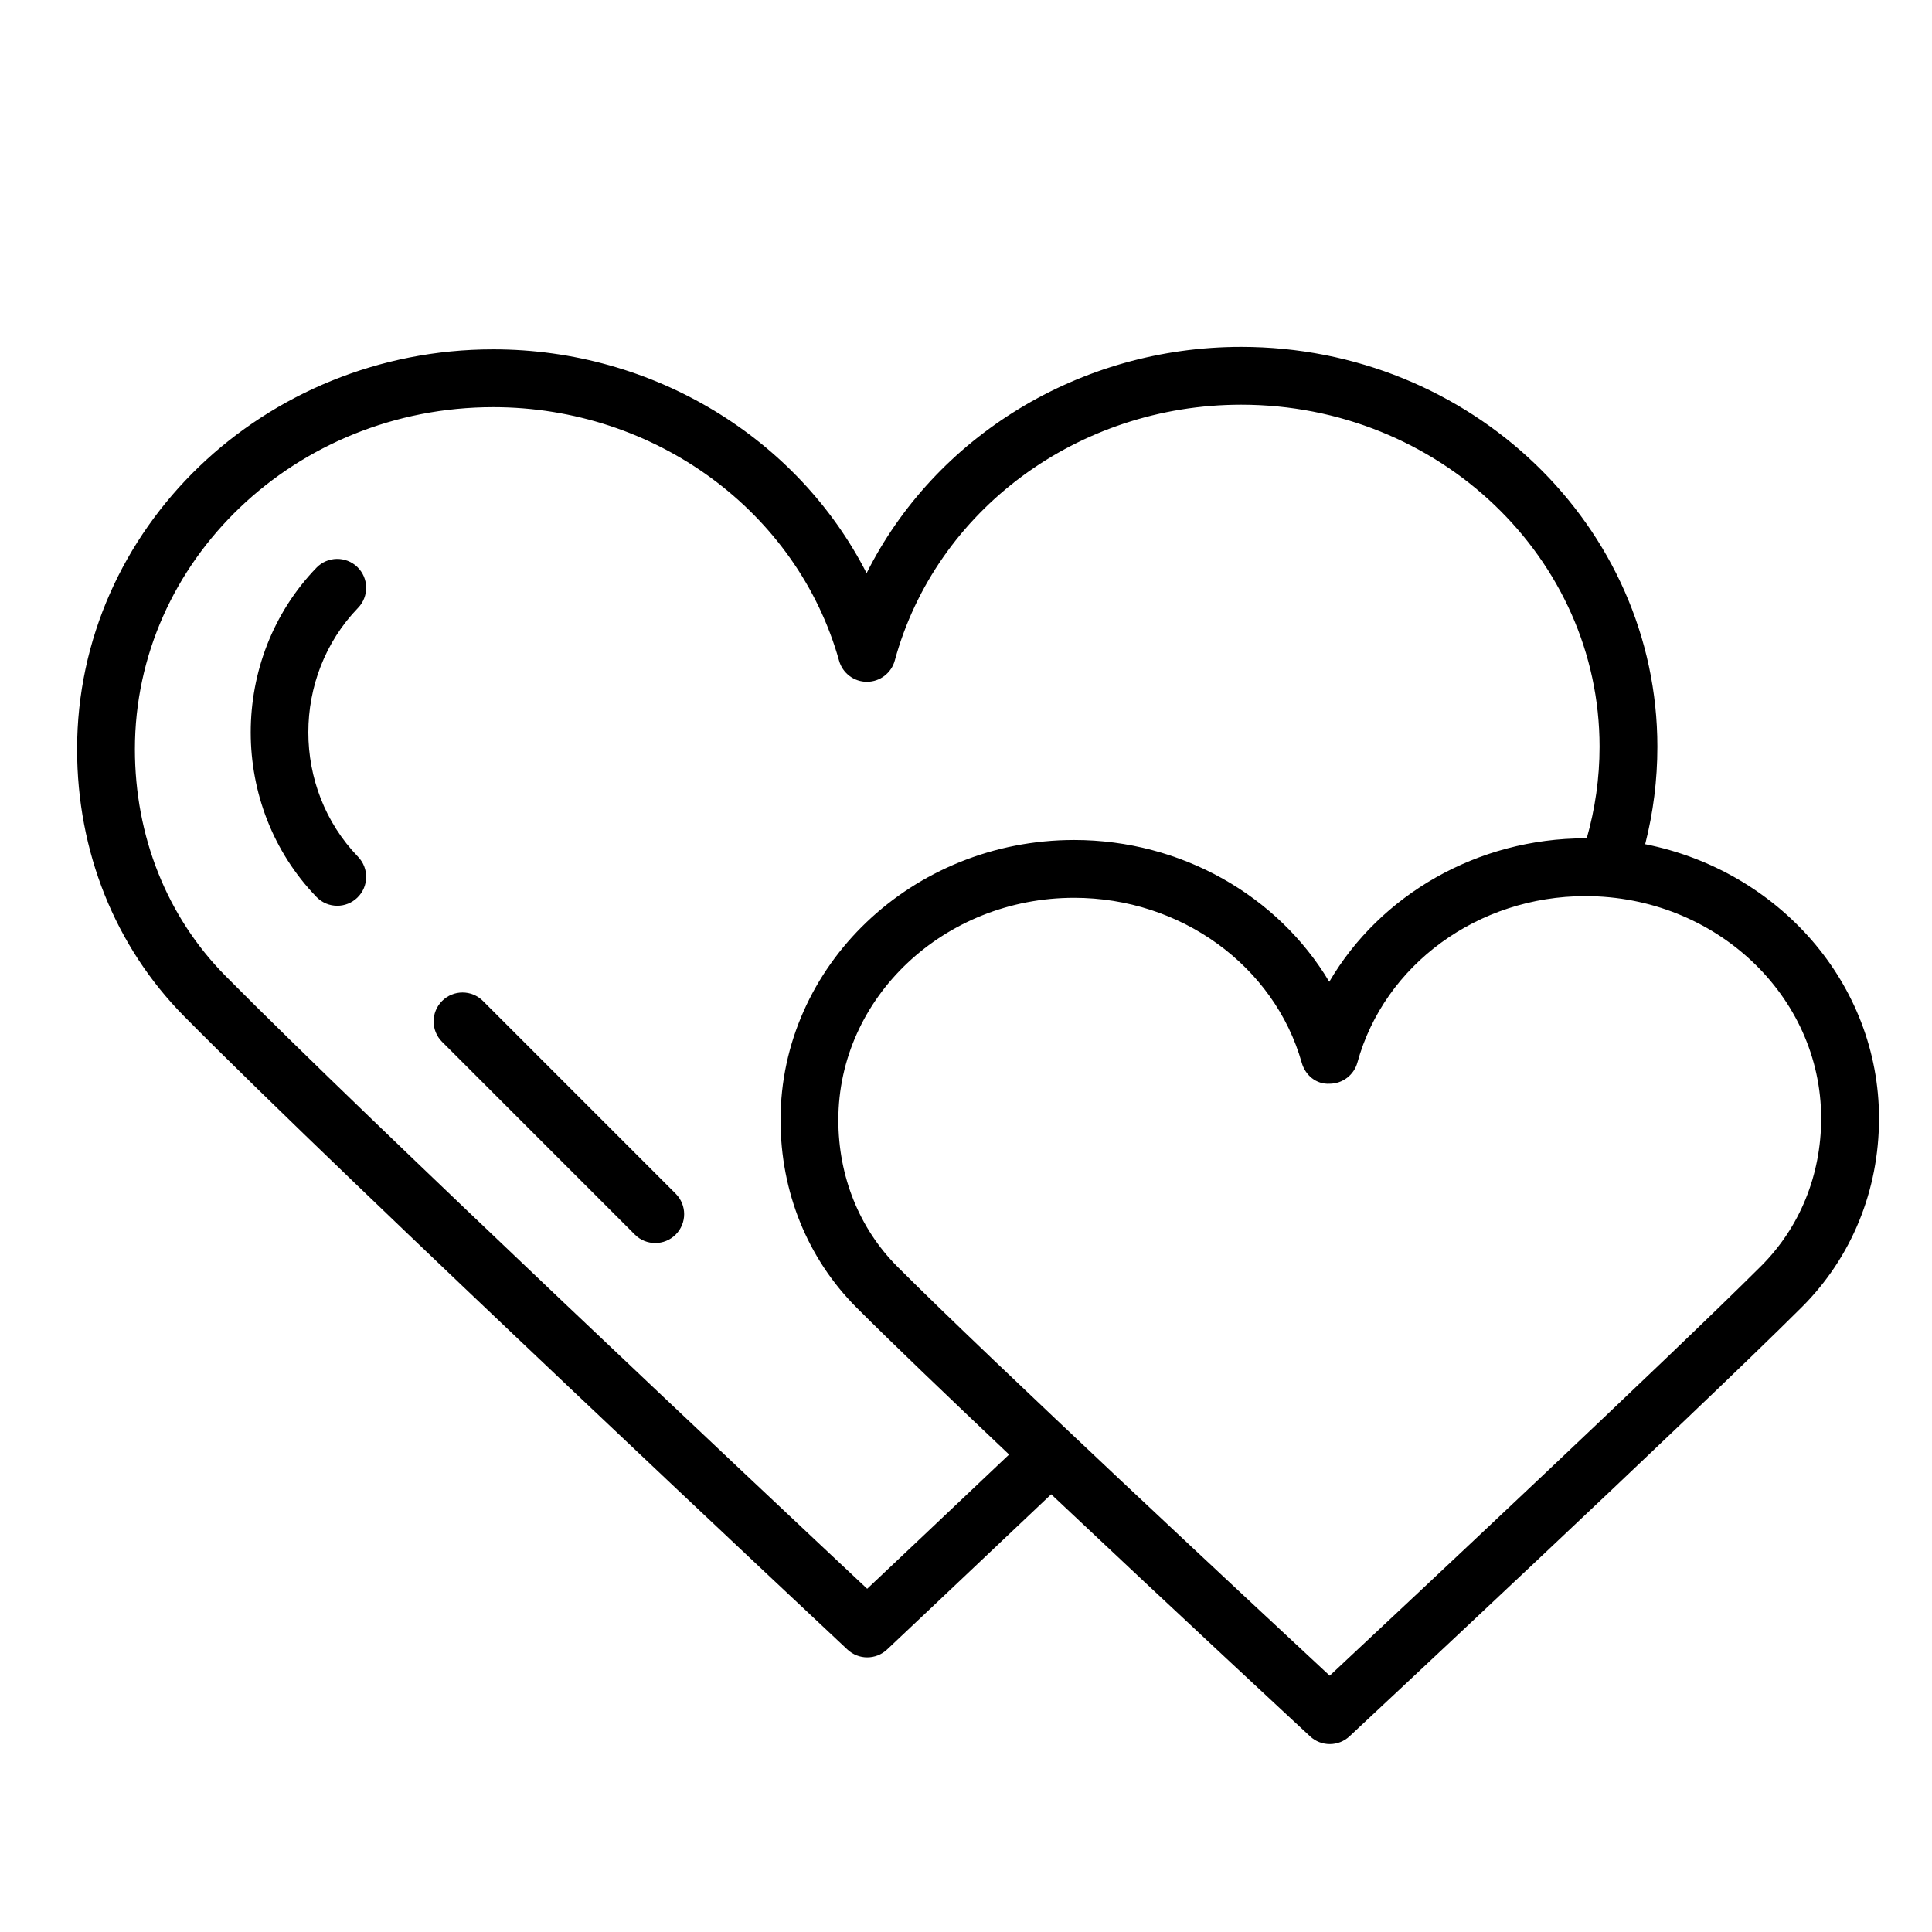 <svg xmlns="http://www.w3.org/2000/svg" xmlns:xlink="http://www.w3.org/1999/xlink" version="1.1" id="Layer_1" x="0px" y="0px" viewBox="0 0 100.25 100.25" style="enable-background:new 0 0 100.25 100.25;" xml:space="preserve">
<g>
	<path d="M18.542,29.421c-0.594-0.574-1.545-0.558-2.121,0.037c-4.548,4.71-4.548,12.374,0,17.084C16.715,46.847,17.107,47,17.5,47   c0.375,0,0.751-0.14,1.042-0.421c0.596-0.576,0.612-1.525,0.037-2.121c-3.439-3.561-3.439-9.355,0-12.916   C19.154,30.946,19.138,29.997,18.542,29.421z"/>
	<path d="M85.367,43.805C85.785,42.168,86,40.474,86,38.747C86,27.307,76.312,18,64.404,18c-8.396,0-15.896,4.671-19.437,11.741   c-3.572-6.994-11.045-11.613-19.372-11.613C13.688,18.128,4,27.436,4,38.876c0,5.315,1.973,10.236,5.554,13.857   c8.267,8.363,34.16,32.617,34.42,32.861C44.263,85.865,44.631,86,45,86c0.37,0,0.74-0.136,1.029-0.408c0,0,3.584-3.378,8.516-8.055   c6.519,6.146,13.326,12.461,13.437,12.562c0.287,0.267,0.653,0.4,1.02,0.4c0.368,0,0.735-0.135,1.023-0.403   c0.178-0.166,17.81-16.626,23.474-22.273c2.581-2.574,4.002-6.053,4.002-9.794C97.5,51.032,92.285,45.176,85.367,43.805z    M44.997,82.44c-4.913-4.608-26.023-24.445-33.31-31.816C8.665,47.568,7,43.396,7,38.876c0-9.786,8.342-17.748,18.596-17.748   c8.392,0,15.771,5.41,17.943,13.155c0.182,0.647,0.772,1.095,1.444,1.095c0.002,0,0.004,0,0.005,0   c0.674-0.002,1.265-0.455,1.442-1.105C48.561,26.458,55.951,21,64.404,21C74.658,21,83,28.961,83,38.747   c0,1.633-0.231,3.226-0.666,4.756c-0.024,0-0.047-0.003-0.07-0.003c-5.605,0-10.647,2.932-13.289,7.444   c-2.659-4.461-7.68-7.357-13.237-7.357c-8.401,0-15.236,6.518-15.236,14.529c0,3.728,1.398,7.182,3.938,9.727   c1.766,1.769,4.707,4.587,7.921,7.631C49.065,78.598,46.382,81.134,44.997,82.44z M91.379,65.698   c-4.84,4.826-18.526,17.646-22.381,21.252c-3.867-3.595-17.605-16.388-22.435-21.227c-1.975-1.979-3.062-4.681-3.062-7.607   c0-6.357,5.489-11.529,12.236-11.529c5.525,0,10.382,3.518,11.809,8.556c0.184,0.647,0.748,1.131,1.449,1.091   c0.673-0.003,1.262-0.453,1.44-1.102c1.399-5.083,6.263-8.632,11.828-8.632c6.747,0,12.236,5.172,12.236,11.529   C94.5,60.968,93.392,63.691,91.379,65.698z"/>
	<path d="M25.061,51.939c-0.586-0.586-1.535-0.586-2.121,0s-0.586,1.535,0,2.121l10,10C33.232,64.354,33.616,64.5,34,64.5   s0.768-0.146,1.061-0.439c0.586-0.586,0.586-1.535,0-2.121L25.061,51.939z"/>
</g>
</svg>